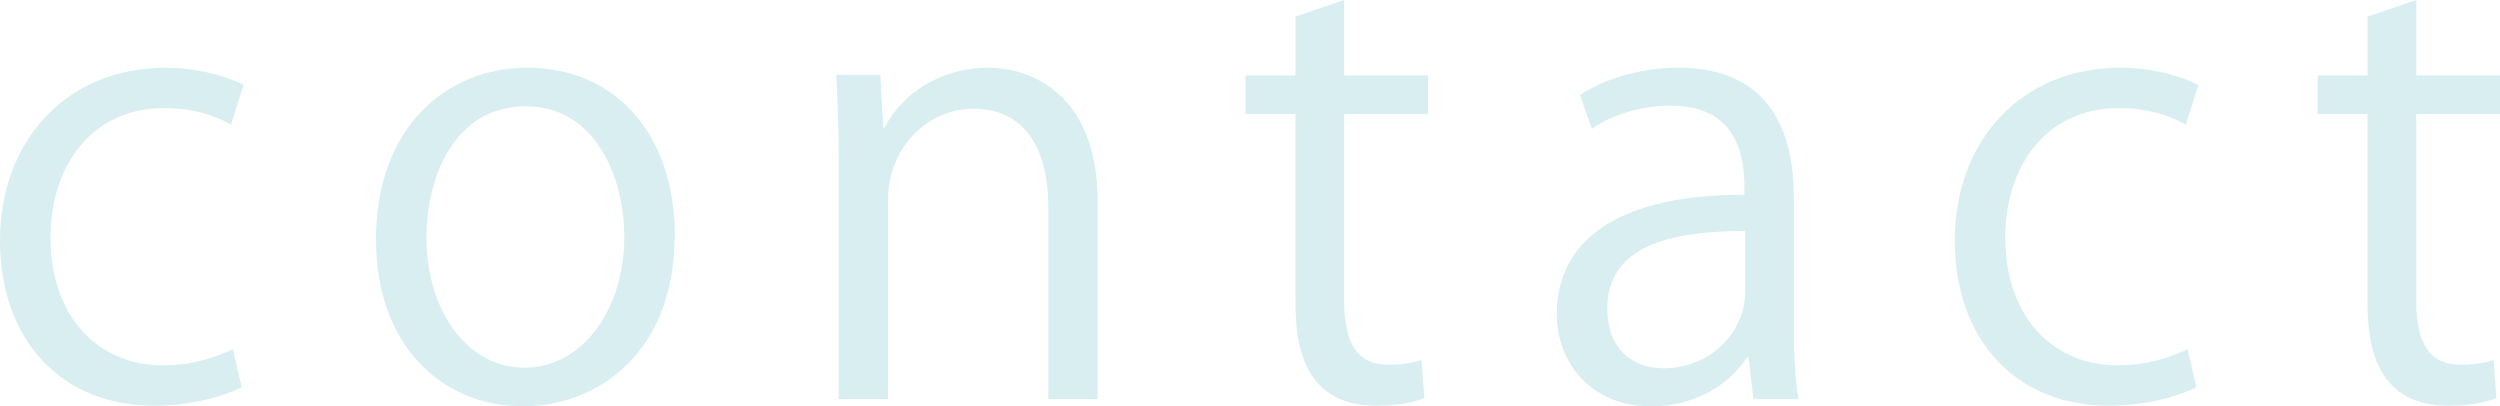 <?xml version="1.0" encoding="UTF-8"?><svg id="b" xmlns="http://www.w3.org/2000/svg" width="547.16" height="88.92" viewBox="0 0 547.16 88.92"><g id="c"><g opacity=".15"><path d="m52.91,84.76c-3.12,1.56-10.14,4.03-19.24,4.03C13.39,88.79,0,74.36,0,52.65S14.43,14.82,36.27,14.82c7.93,0,14.3,2.34,17.03,3.77l-2.73,8.71c-2.99-1.69-7.67-3.64-14.56-3.64-16.38,0-24.96,13.13-24.96,28.34,0,17.16,10.27,27.95,24.57,27.95,7.02,0,11.83-1.95,15.34-3.51l1.95,8.32Z" fill="#008b9f" stroke-width="0"/><path d="m147.68,51.35c0,26.39-17.42,37.57-33.15,37.57-18.2,0-32.24-13.65-32.24-36.53,0-24.18,15.08-37.57,33.15-37.57,19.37,0,32.24,14.82,32.24,36.53Zm-32.63-28.08c-15.34,0-21.71,15.08-21.71,28.73,0,15.73,8.71,28.47,21.45,28.47s21.84-12.74,21.84-28.73c0-12.61-6.11-28.47-21.58-28.47Z" fill="#008b9f" stroke-width="0"/><path d="m240.24,87.36h-10.79v-41.86c0-11.57-4.16-21.71-16.51-21.71-9.23,0-18.59,7.8-18.59,20.15v43.42h-10.79v-52.65c0-7.28-.26-12.61-.52-18.33h9.62l.65,11.57h.26c3.51-6.89,11.7-13.13,22.75-13.13,8.84,0,23.92,5.33,23.92,29.38v43.16Z" fill="#008b9f" stroke-width="0"/><path d="m283.53,3.64l10.66-3.64v16.51h18.33v8.45h-18.33v40.95c0,8.97,2.73,13.91,9.62,13.91,3.25,0,5.46-.39,7.28-1.04l.65,8.32c-2.34,1.04-5.98,1.69-10.53,1.69-17.16,0-17.68-15.6-17.68-23.14V24.96h-10.92v-8.45h10.92V3.64Z" fill="#008b9f" stroke-width="0"/><path d="m392.6,70.46c0,5.85.13,11.96,1.04,16.9h-9.88l-1.04-9.1h-.39c-3.64,5.59-10.92,10.66-20.93,10.66-13.52,0-20.67-9.88-20.67-20.15,0-17.03,14.82-26.26,41.08-26.13,0-5.98,0-19.5-16.12-19.5-6.11,0-12.48,1.69-17.29,5.07l-2.6-7.41c5.72-3.77,13.65-5.98,21.58-5.98,20.02,0,25.22,14.17,25.22,28.21v27.43Zm-10.66-19.89c-13.39,0-30.16,1.95-30.16,16.9,0,9.1,5.72,13.13,12.22,13.13,10.53,0,17.94-8.06,17.94-16.64v-13.39Z" fill="#008b9f" stroke-width="0"/><path d="m480.74,84.76c-3.12,1.56-10.14,4.03-19.24,4.03-20.28,0-33.67-14.43-33.67-36.14s14.43-37.83,36.27-37.83c7.93,0,14.3,2.34,17.03,3.77l-2.73,8.71c-2.99-1.69-7.67-3.64-14.56-3.64-16.38,0-24.96,13.13-24.96,28.34,0,17.16,10.27,27.95,24.57,27.95,7.02,0,11.83-1.95,15.34-3.51l1.95,8.32Z" fill="#008b9f" stroke-width="0"/><path d="m518.17,3.64l10.66-3.64v16.51h18.33v8.45h-18.33v40.95c0,8.97,2.73,13.91,9.62,13.91,3.25,0,5.46-.39,7.28-1.04l.65,8.32c-2.34,1.04-5.98,1.69-10.53,1.69-17.16,0-17.68-15.6-17.68-23.14V24.96h-10.92v-8.45h10.92V3.64Z" fill="#008b9f" stroke-width="0"/></g></g></svg>